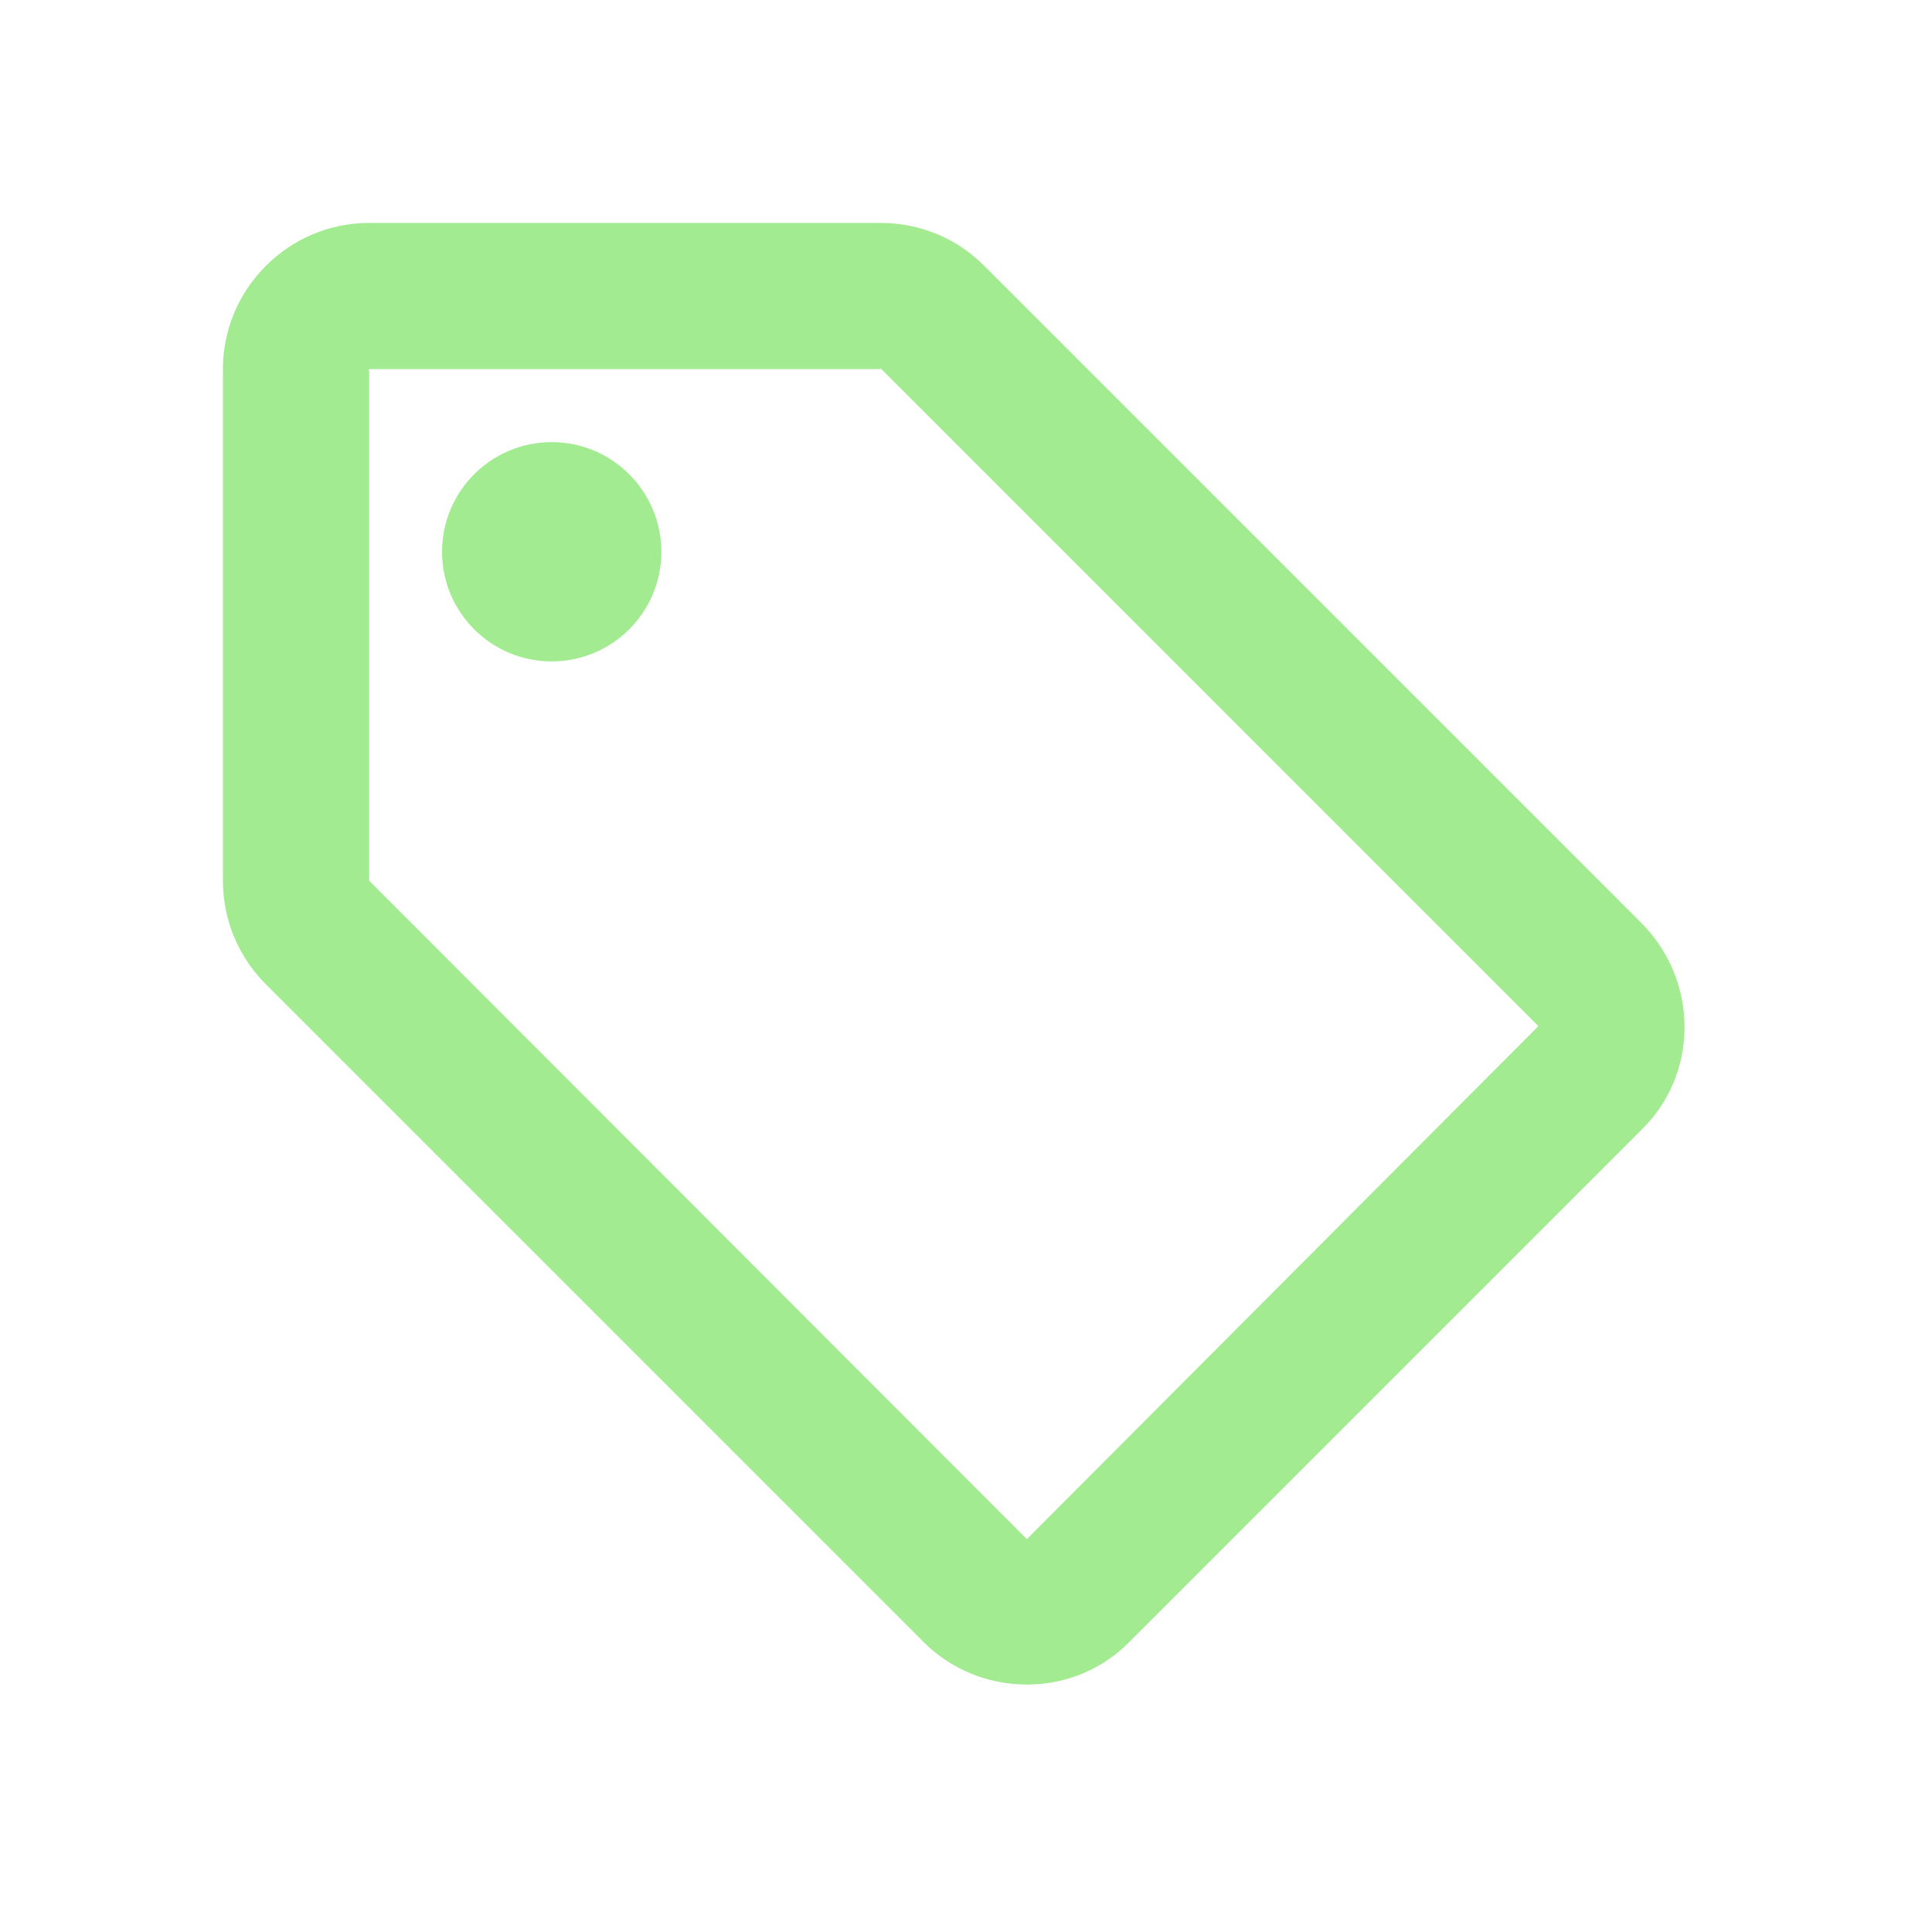<?xml version="1.0" encoding="UTF-8"?>
 <svg xmlns="http://www.w3.org/2000/svg" width="26" height="26"
    viewBox="0 0 26 26" fill="none">
    <path fill-rule="evenodd" clip-rule="evenodd"
        d="M13.238 3.57L22.09 12.422C22.444 12.776 22.67 13.278 22.67 13.819C22.67 14.359 22.454 14.851 22.09 15.205L15.205 22.09C14.851 22.454 14.359 22.67 13.819 22.67C13.278 22.67 12.786 22.454 12.432 22.1L3.58 13.248C3.216 12.884 3 12.392 3 11.851V4.967C3 3.885 3.885 3 4.967 3H11.851C12.392 3 12.884 3.216 13.238 3.57ZM4.967 11.851L13.819 20.713L20.703 13.809L11.851 4.957V4.967H4.967V11.851ZM8.9 7.426C8.9 8.241 8.239 8.901 7.424 8.901C6.61 8.901 5.949 8.241 5.949 7.426C5.949 6.611 6.61 5.95 7.424 5.95C8.239 5.95 8.9 6.611 8.9 7.426Z"
        fill="#A2EB91"></path>
</svg>